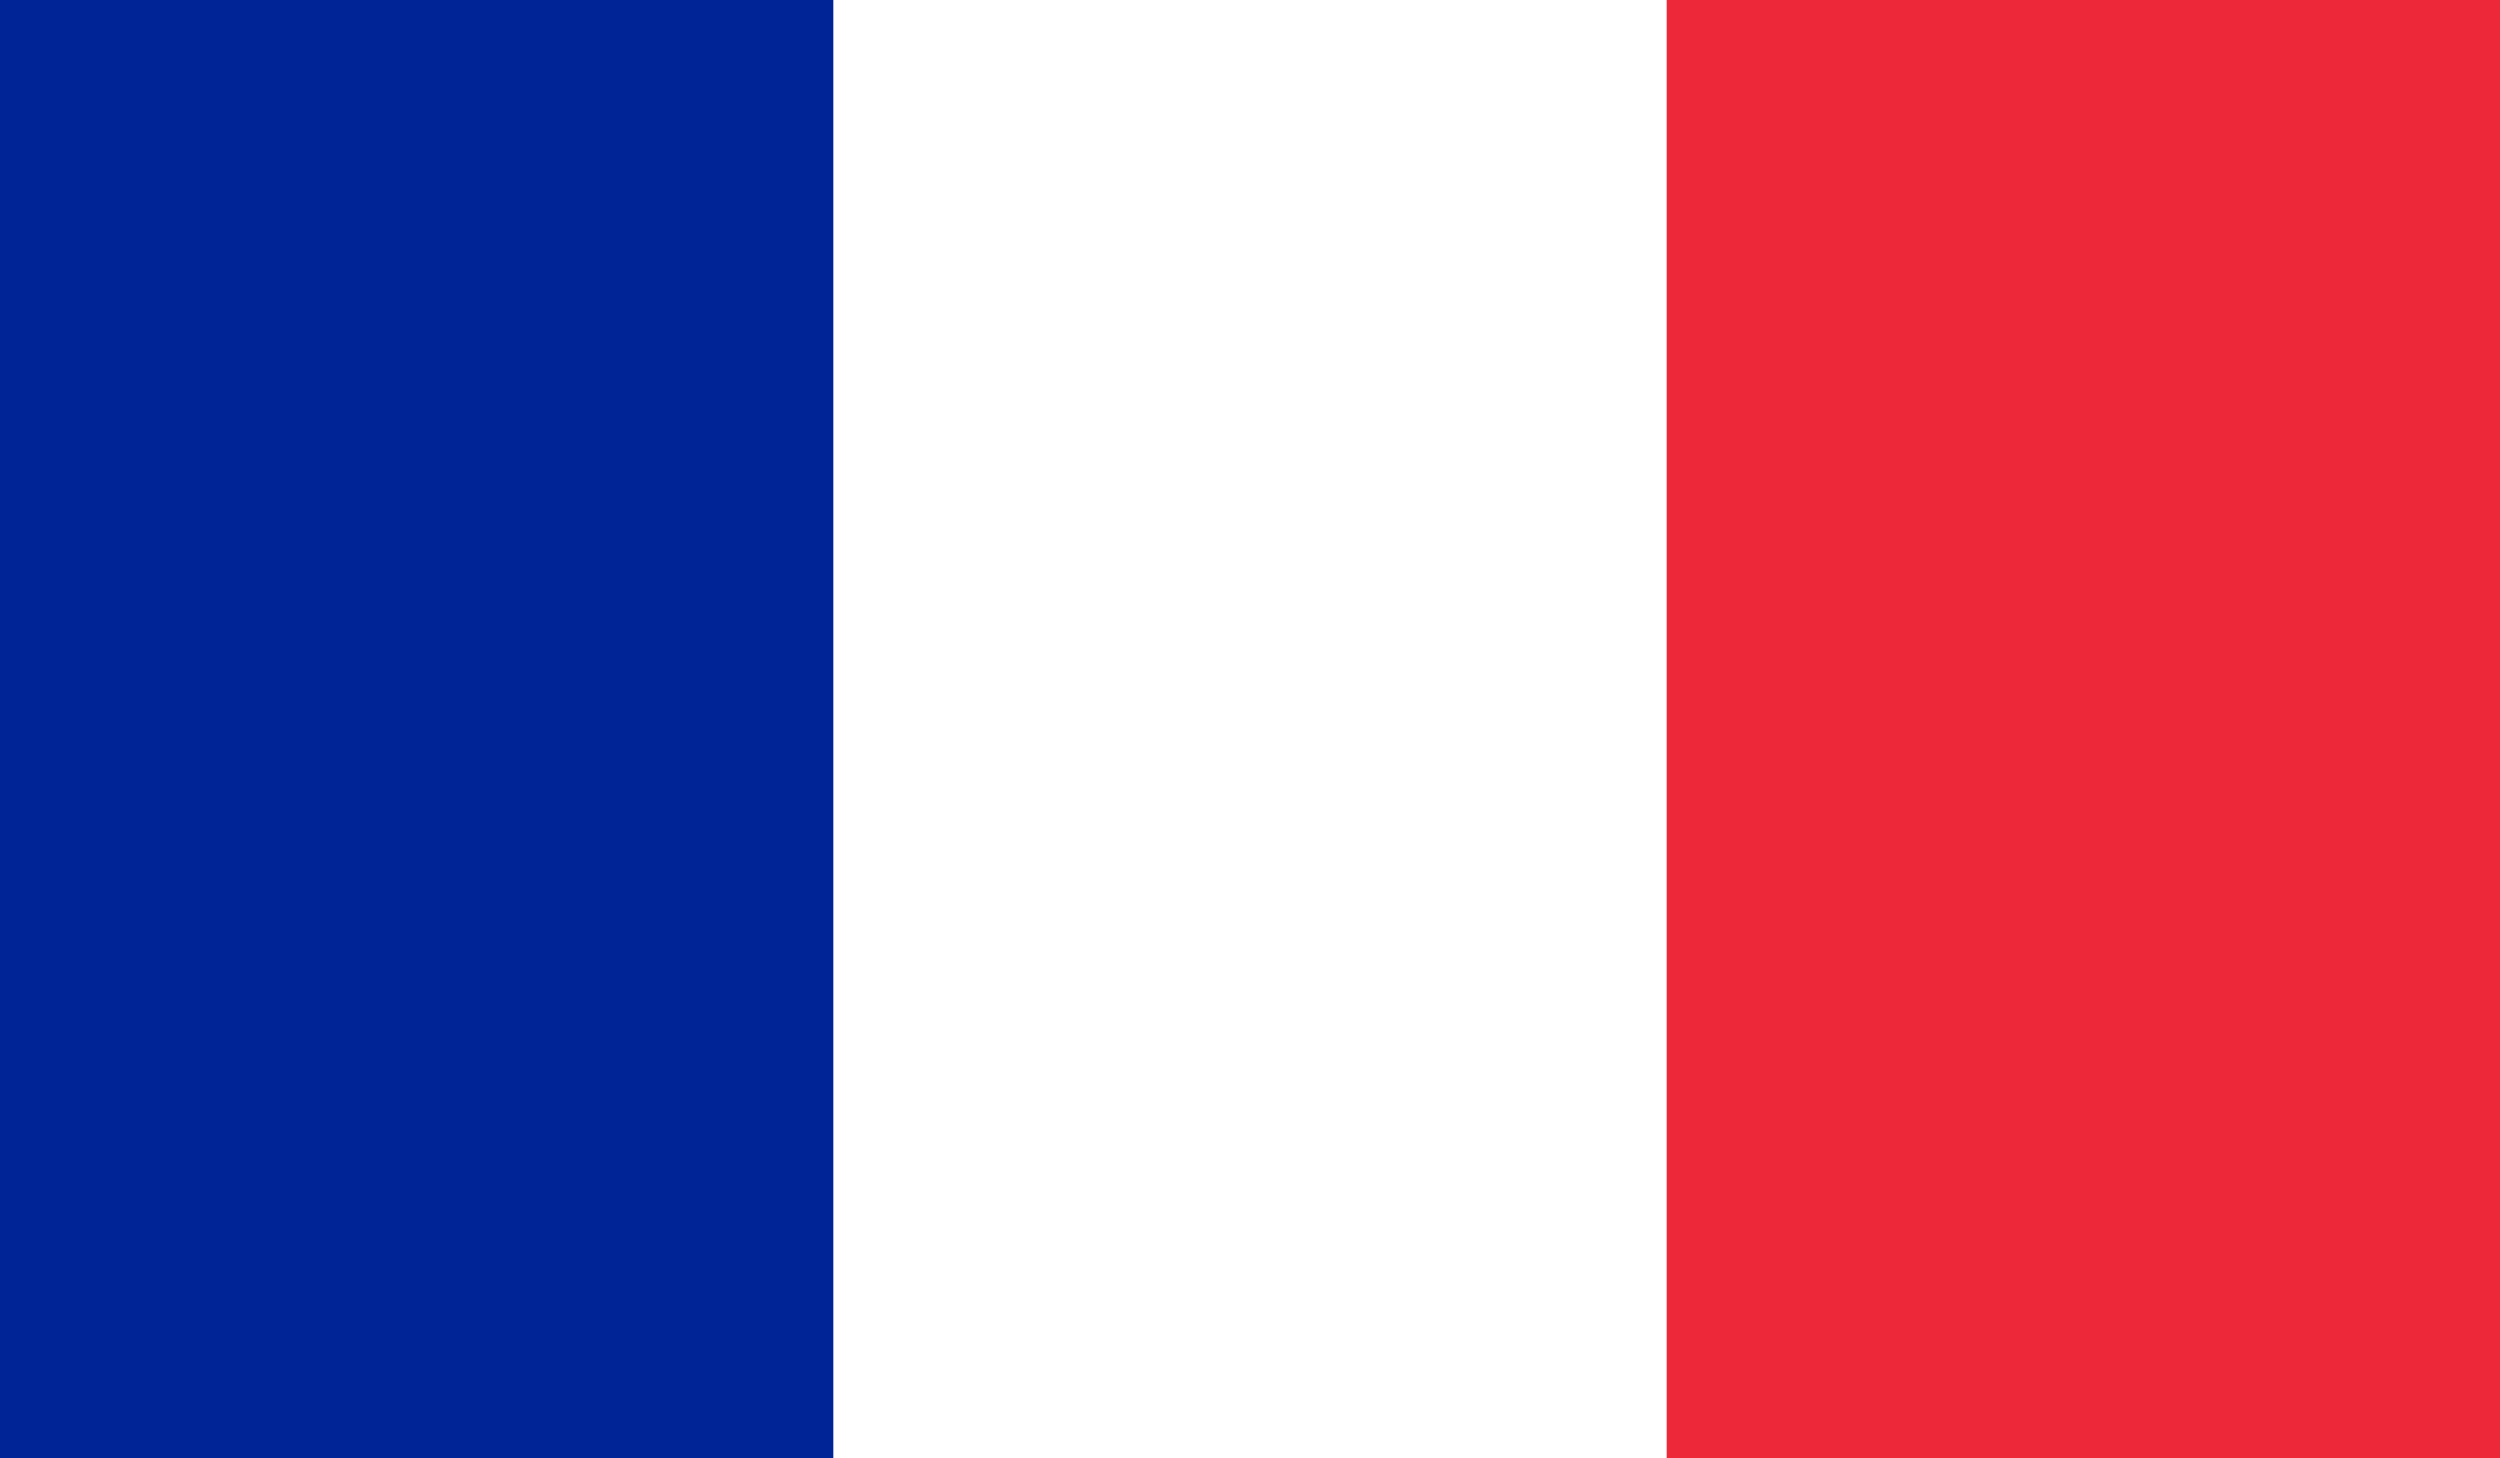 <?xml version="1.0" encoding="utf-8"?>
<!-- Generator: Adobe Illustrator 16.0.0, SVG Export Plug-In . SVG Version: 6.00 Build 0)  -->
<!DOCTYPE svg PUBLIC "-//W3C//DTD SVG 1.1//EN" "http://www.w3.org/Graphics/SVG/1.1/DTD/svg11.dtd">
<svg version="1.1" id="Layer_1" xmlns="http://www.w3.org/2000/svg" xmlns:xlink="http://www.w3.org/1999/xlink" x="0px" y="0px"
	 width="24px" height="14px" viewBox="0 0 24 14" enable-background="new 0 0 24 14" xml:space="preserve">
<g>
	<rect fill="#ED2939" width="24" height="14"/>
	<rect fill="#FFFFFF" width="16" height="14"/>
	<rect fill="#002395" width="8" height="14"/>
</g>
</svg>
